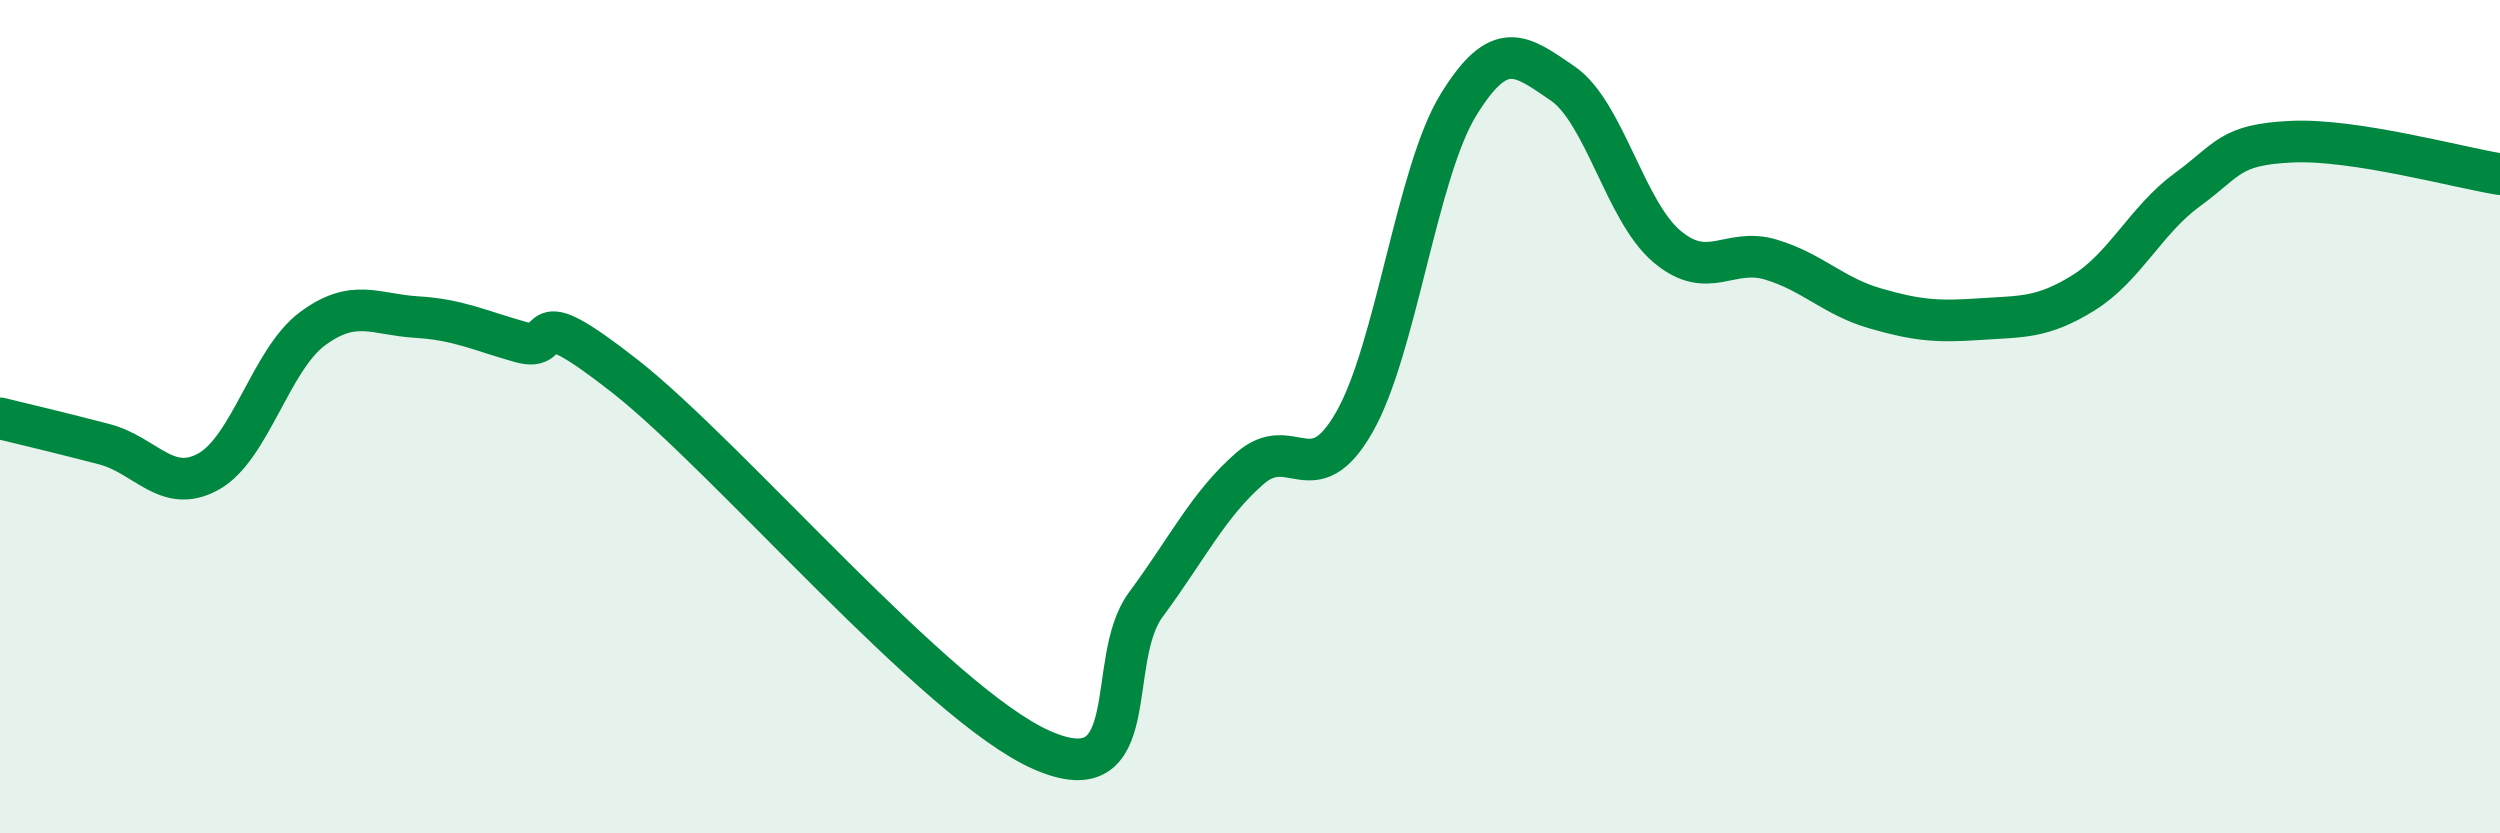 
    <svg width="60" height="20" viewBox="0 0 60 20" xmlns="http://www.w3.org/2000/svg">
      <path
        d="M 0,10.04 C 0.5,10.16 1.5,10.4 2.5,10.66 C 3.5,10.92 4,11.87 5,11.32 C 6,10.77 6.5,8.63 7.5,7.89 C 8.5,7.15 9,7.55 10,7.61 C 11,7.67 11.5,7.93 12.5,8.21 C 13.5,8.49 12.5,7.07 15,9.03 C 17.5,10.99 22.5,16.9 25,18 C 27.5,19.1 26.5,15.86 27.5,14.51 C 28.5,13.16 29,12.11 30,11.24 C 31,10.37 31.5,11.88 32.5,10.14 C 33.5,8.4 34,4.15 35,2.52 C 36,0.89 36.5,1.32 37.5,2 C 38.5,2.68 39,5.06 40,5.91 C 41,6.76 41.5,5.93 42.5,6.23 C 43.5,6.53 44,7.11 45,7.4 C 46,7.69 46.5,7.73 47.5,7.66 C 48.5,7.59 49,7.65 50,7.03 C 51,6.41 51.5,5.28 52.5,4.55 C 53.5,3.82 53.5,3.47 55,3.4 C 56.5,3.33 59,4.02 60,4.18L60 20L0 20Z"
        fill="#008740"
        opacity="0.1"
        stroke-linecap="round"
        stroke-linejoin="round"
      />
      <path
        d="M 0,10.04 C 0.5,10.16 1.5,10.4 2.5,10.66 C 3.5,10.92 4,11.87 5,11.32 C 6,10.77 6.5,8.63 7.5,7.89 C 8.5,7.15 9,7.55 10,7.61 C 11,7.67 11.5,7.93 12.5,8.21 C 13.5,8.49 12.5,7.07 15,9.03 C 17.5,10.99 22.5,16.9 25,18 C 27.5,19.1 26.5,15.86 27.5,14.51 C 28.5,13.16 29,12.11 30,11.24 C 31,10.37 31.5,11.88 32.5,10.14 C 33.5,8.4 34,4.15 35,2.52 C 36,0.89 36.5,1.32 37.5,2 C 38.5,2.68 39,5.06 40,5.91 C 41,6.76 41.5,5.93 42.5,6.23 C 43.5,6.53 44,7.11 45,7.4 C 46,7.69 46.5,7.73 47.5,7.66 C 48.5,7.59 49,7.65 50,7.03 C 51,6.41 51.5,5.28 52.5,4.55 C 53.5,3.82 53.5,3.47 55,3.4 C 56.5,3.33 59,4.02 60,4.18"
        stroke="#008740"
        stroke-width="1"
        fill="none"
        stroke-linecap="round"
        stroke-linejoin="round"
      />
    </svg>
  